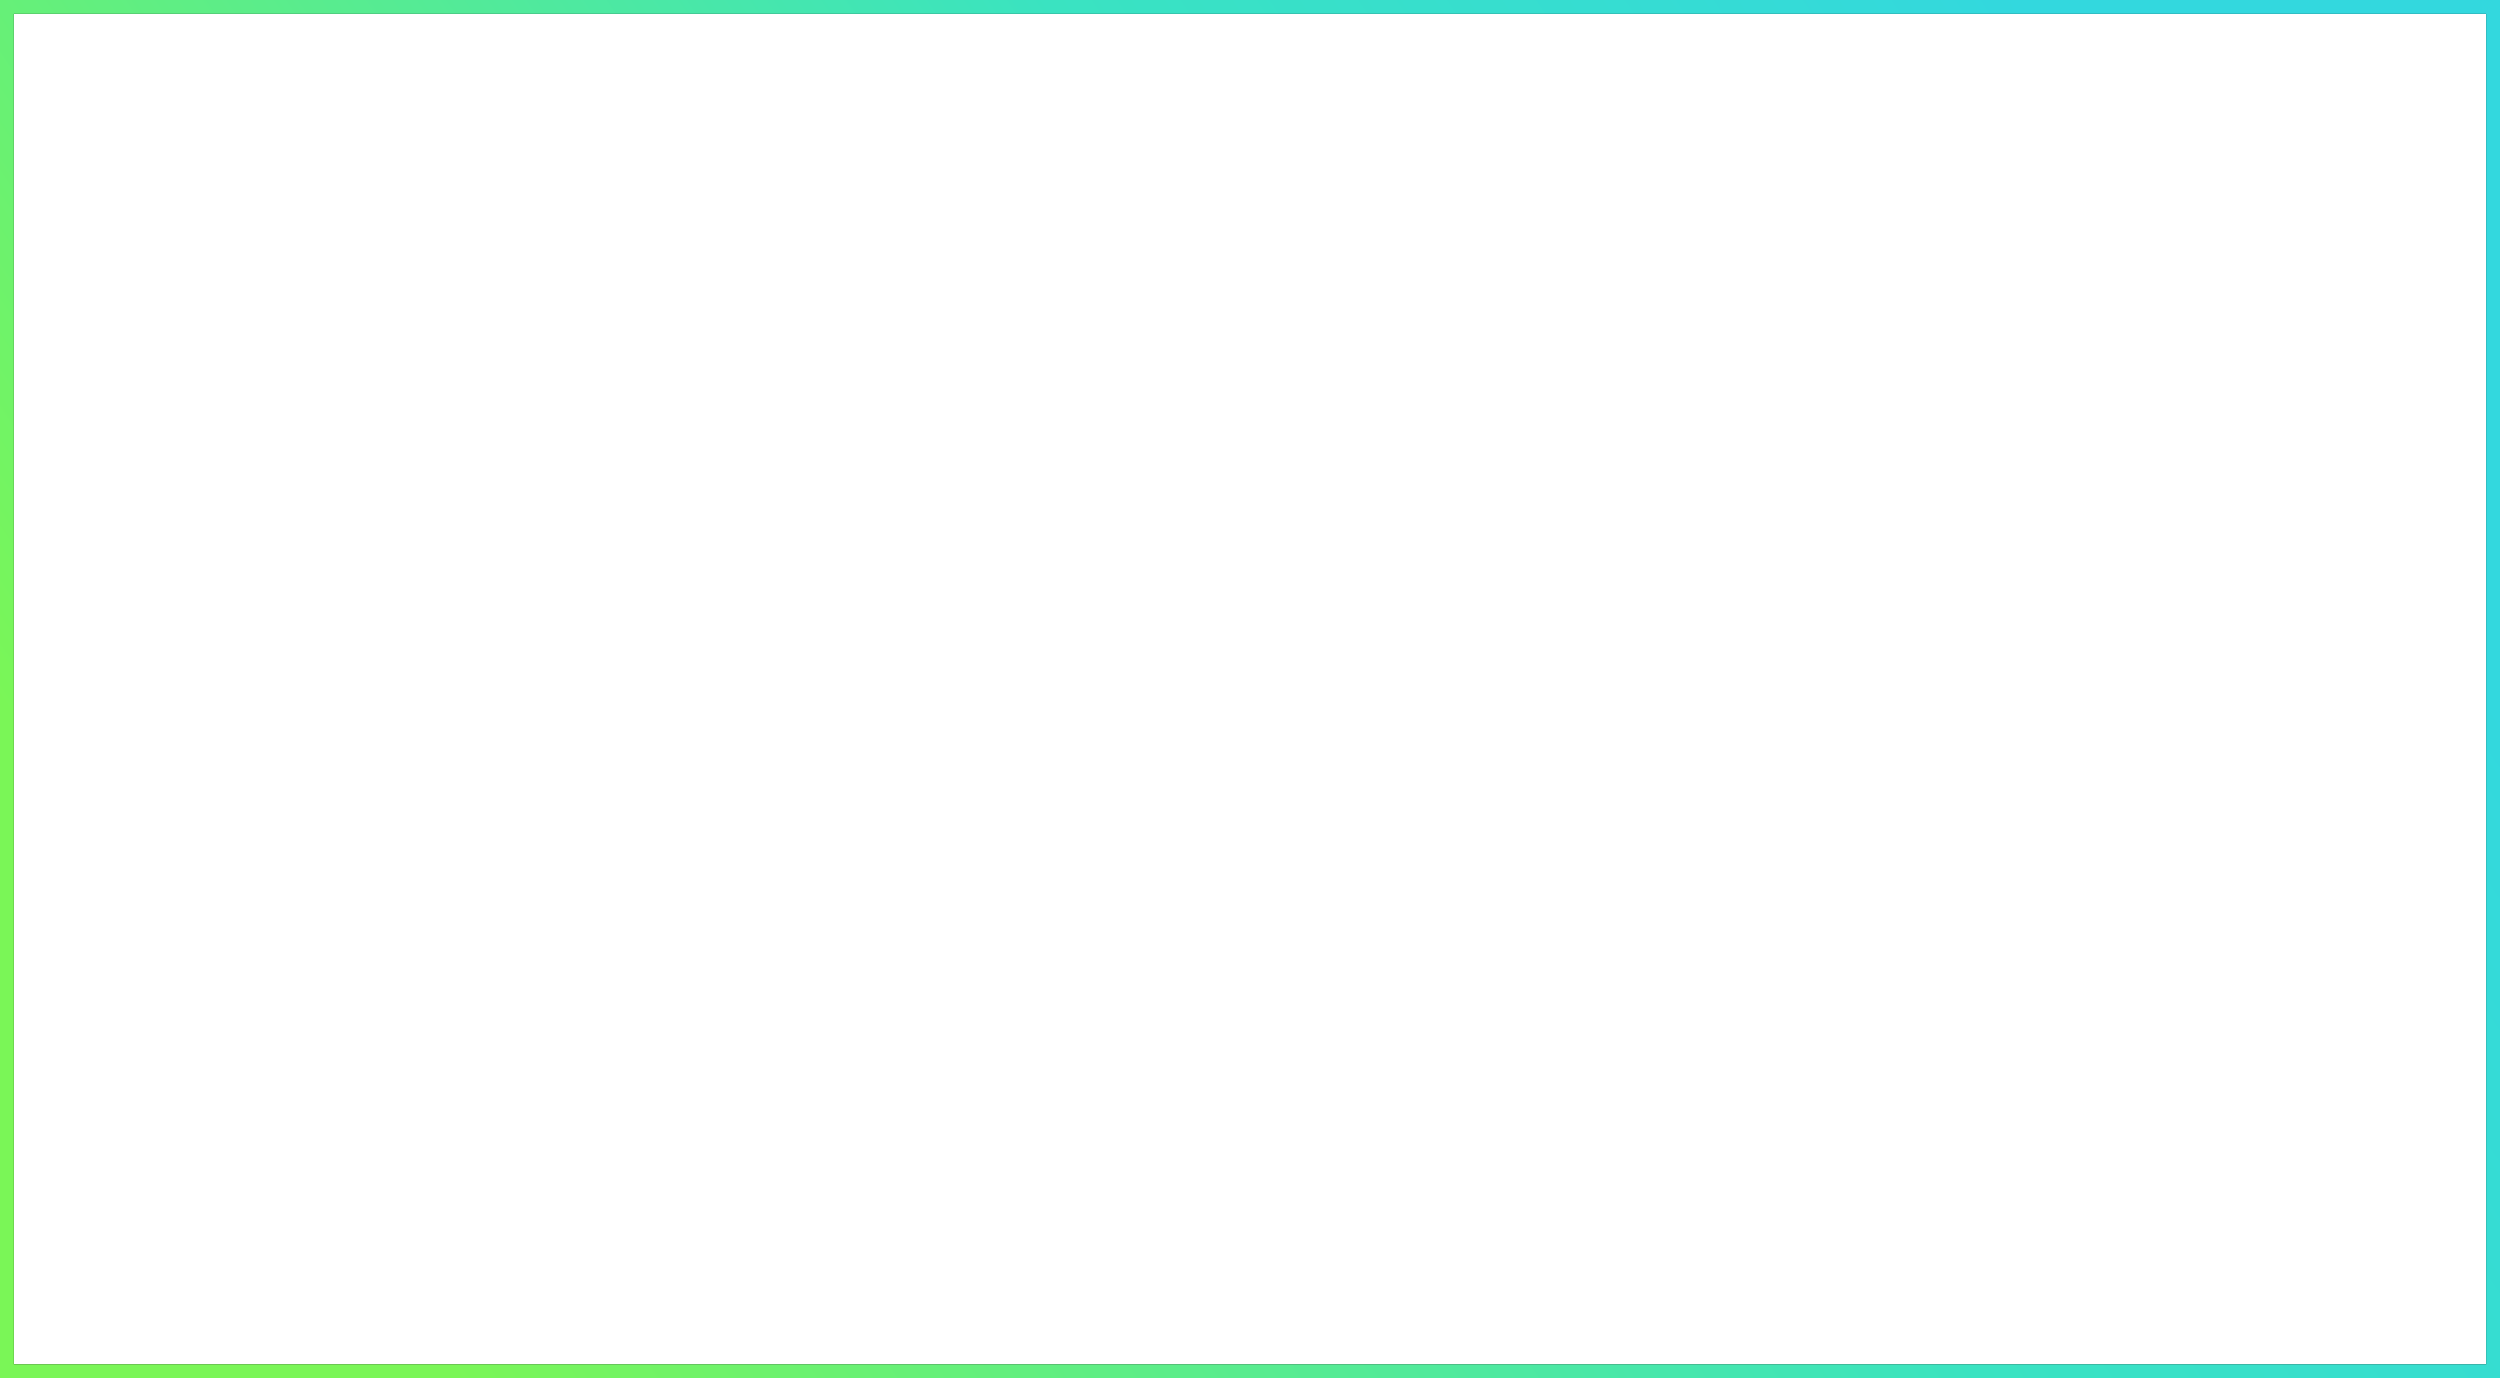<?xml version="1.0" encoding="UTF-8"?> <svg xmlns="http://www.w3.org/2000/svg" width="361" height="199" viewBox="0 0 361 199" fill="none"> <rect x="1" y="1" width="359" height="197" stroke="black" stroke-width="2"></rect> <rect x="1" y="1" width="359" height="197" stroke="url(#paint0_linear_134_1509)" stroke-width="2"></rect> <defs> <linearGradient id="paint0_linear_134_1509" x1="361" y1="101.451" x2="113.37" y2="269.003" gradientUnits="userSpaceOnUse"> <stop stop-color="#33D8DE"></stop> <stop offset="0.391" stop-color="#3AE3C1"></stop> <stop offset="1" stop-color="#7AF657"></stop> </linearGradient> </defs> </svg> 